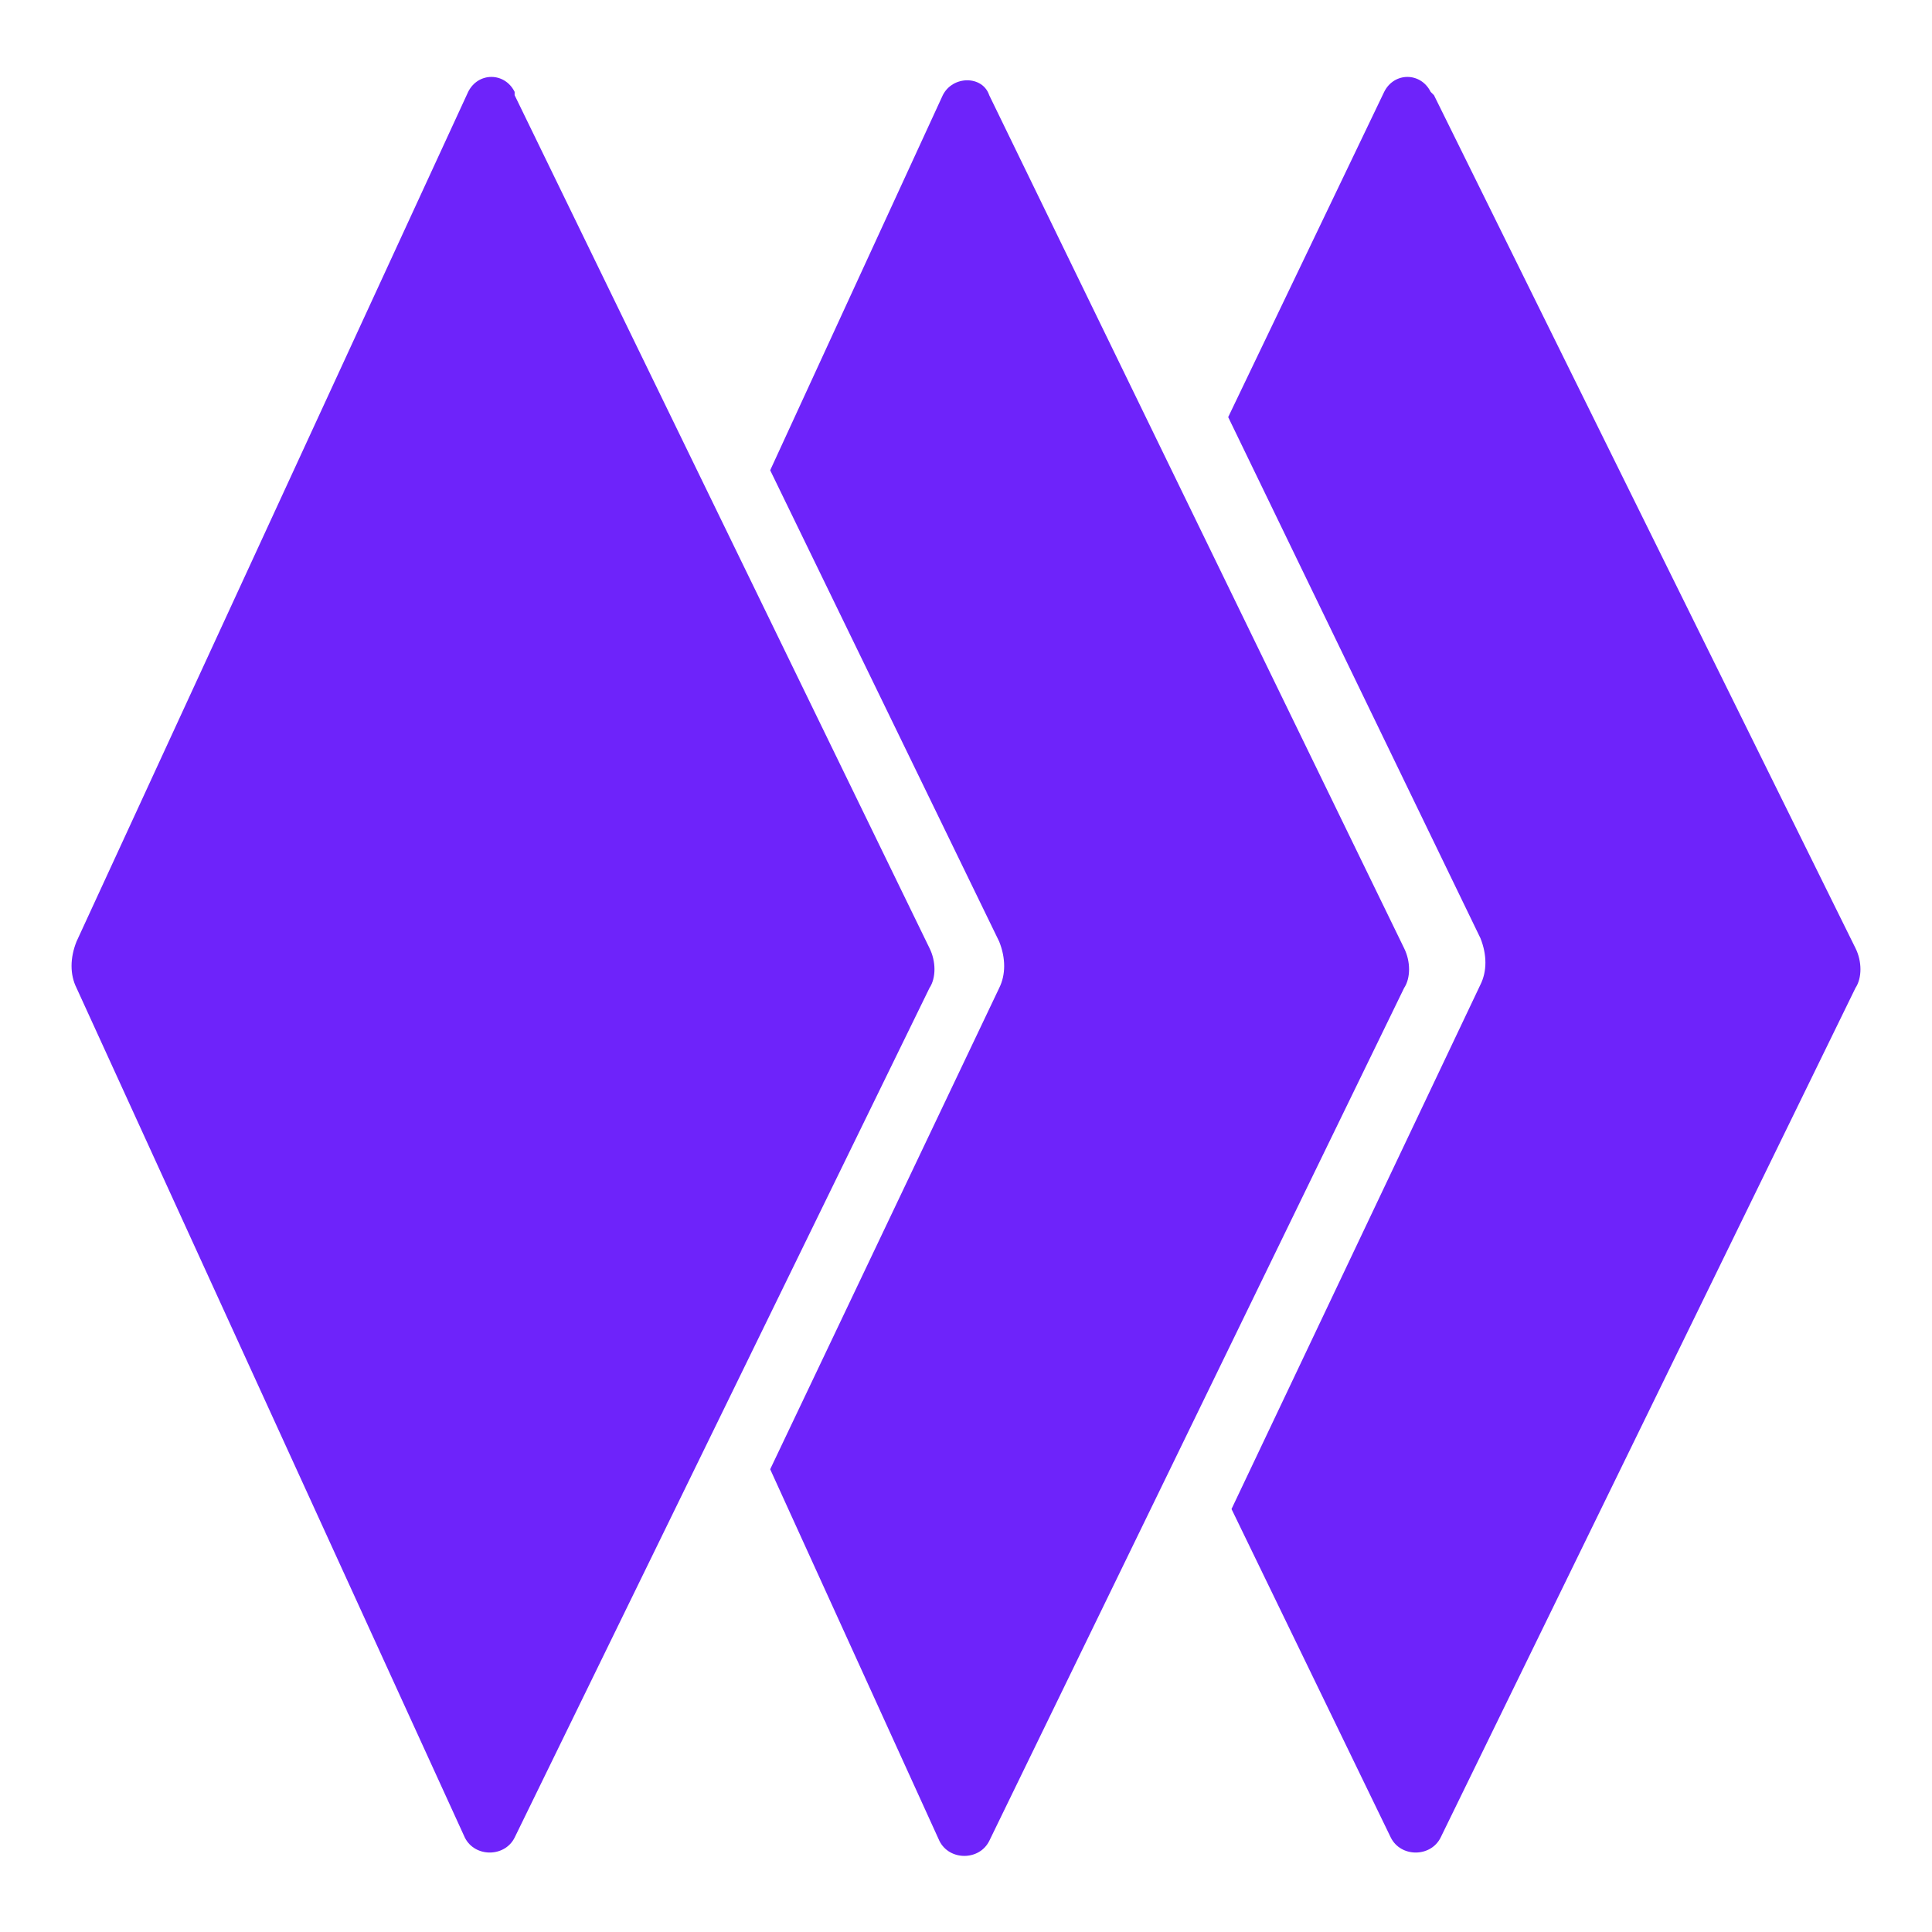 <svg width="1080" height="1080" viewBox="0 0 1080 1080" fill="none" xmlns="http://www.w3.org/2000/svg">
<path d="M287.68 53.204L519.591 530.012C523.302 537.433 523.302 546.71 519.591 552.276L287.68 1027.23C282.115 1038.36 265.417 1038.36 259.851 1027.23L42.783 552.276C39.072 544.854 39.072 535.578 42.783 526.302L261.707 51.349C267.272 40.217 282.115 40.217 287.68 51.349V53.204Z" fill="#6E23FA"/>
<path d="M552.987 53.233L784.898 530.042C788.608 537.463 788.608 546.739 784.898 552.305L552.987 1029.11C547.421 1040.24 530.724 1040.24 525.158 1029.11L430.538 821.321L558.553 552.305C562.264 544.884 562.264 535.607 558.553 526.331L430.538 262.881L527.013 53.233C532.579 42.102 549.277 42.102 552.987 53.233Z" fill="#6E23FA"/>
<path d="M801.596 53.204L1037.22 530.012C1040.93 537.433 1040.93 546.71 1037.22 552.276L805.307 1027.23C799.741 1038.36 783.043 1038.36 777.477 1027.23L688.424 843.555L827.57 550.42C831.281 542.999 831.281 533.723 827.57 524.446L686.568 233.167L773.767 51.349C779.333 40.217 794.175 40.217 799.741 51.349L801.596 53.204Z" fill="#6E23FA"/>
</svg>
